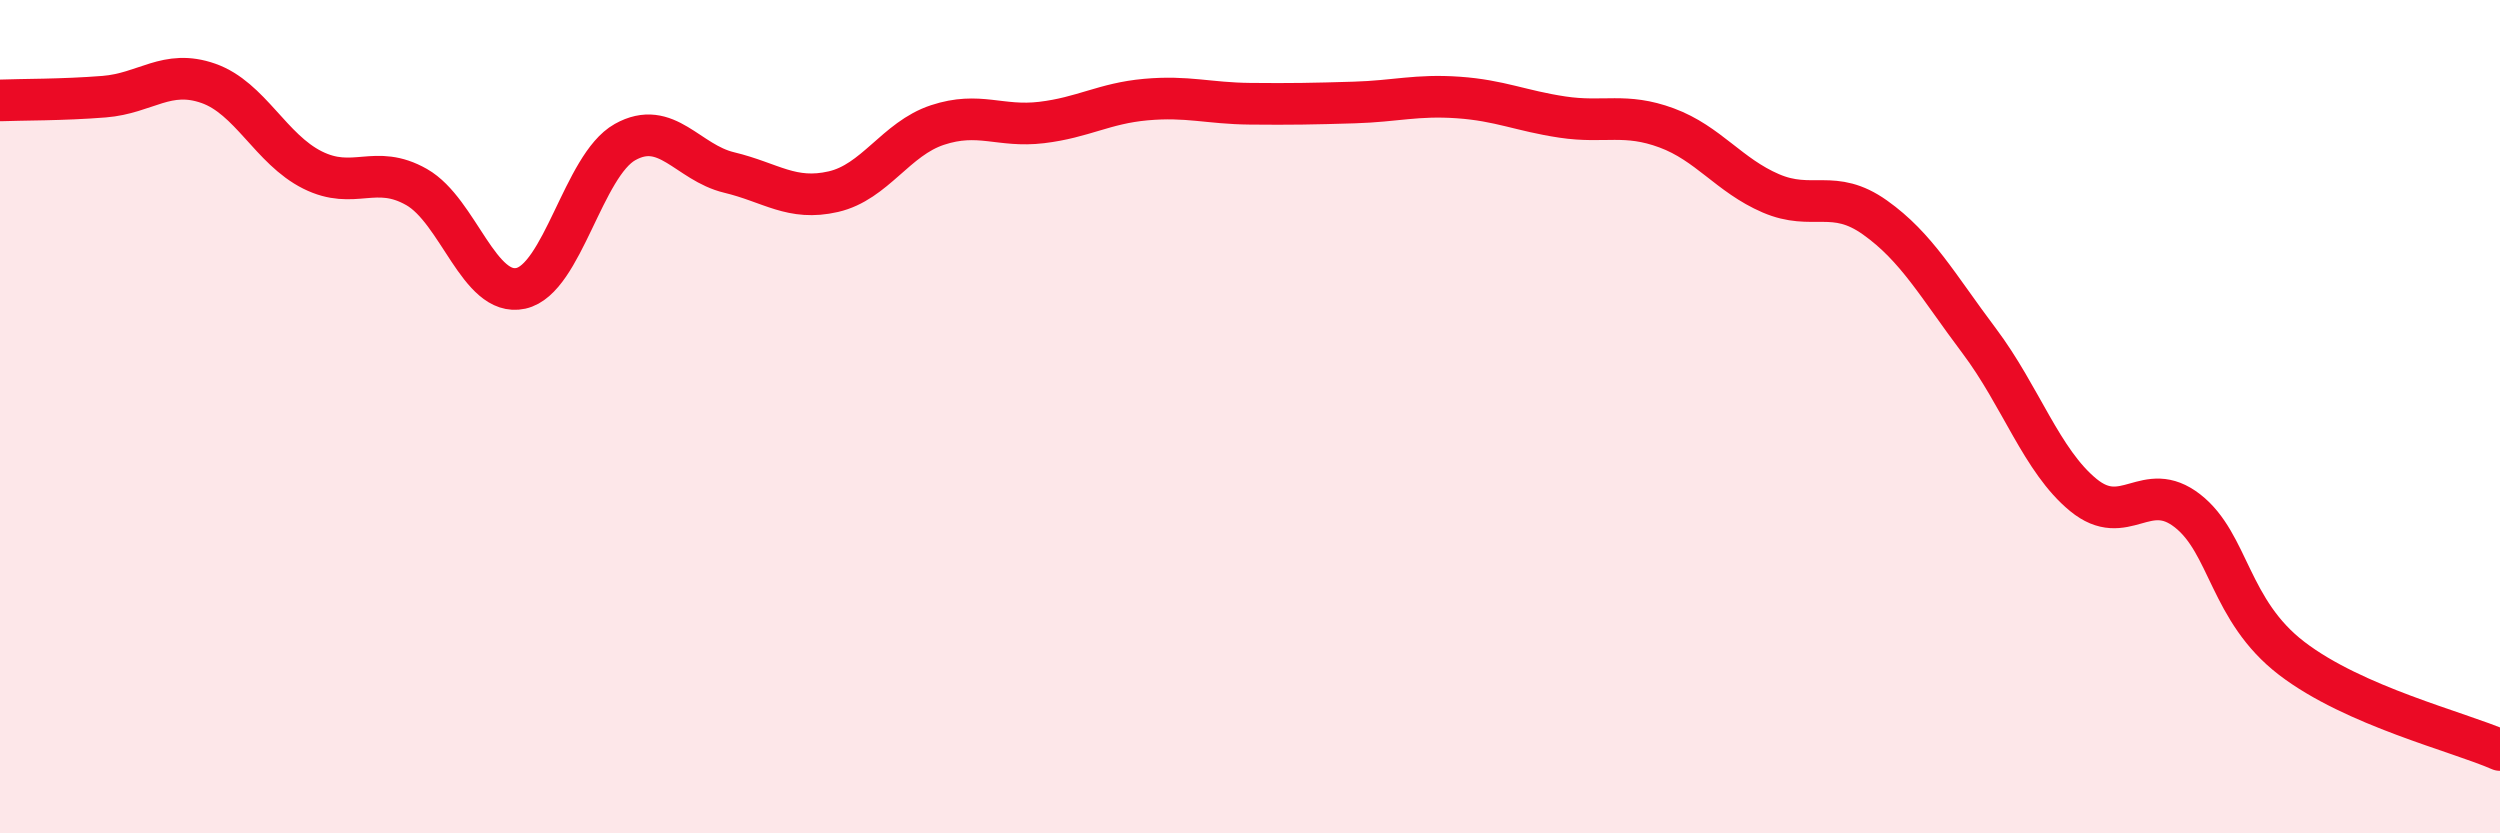 
    <svg width="60" height="20" viewBox="0 0 60 20" xmlns="http://www.w3.org/2000/svg">
      <path
        d="M 0,2.41 C 0.5,2.39 1.5,2.4 2.5,2.32 C 3.5,2.24 4,1.65 5,2 C 6,2.35 6.5,3.58 7.5,4.08 C 8.5,4.58 9,3.92 10,4.49 C 11,5.06 11.5,7.14 12.5,6.92 C 13.5,6.7 14,3.97 15,3.41 C 16,2.85 16.5,3.9 17.5,4.14 C 18.5,4.38 19,4.83 20,4.6 C 21,4.37 21.5,3.33 22.5,3 C 23.5,2.67 24,3.06 25,2.94 C 26,2.82 26.5,2.48 27.5,2.39 C 28.5,2.3 29,2.48 30,2.49 C 31,2.5 31.5,2.49 32.5,2.46 C 33.5,2.43 34,2.27 35,2.34 C 36,2.41 36.5,2.66 37.5,2.81 C 38.5,2.96 39,2.7 40,3.07 C 41,3.44 41.5,4.21 42.5,4.64 C 43.5,5.07 44,4.51 45,5.22 C 46,5.93 46.5,6.85 47.5,8.18 C 48.5,9.51 49,11.06 50,11.88 C 51,12.7 51.5,11.48 52.5,12.26 C 53.5,13.04 53.5,14.65 55,15.8 C 56.5,16.95 59,17.56 60,18L60 20L0 20Z"
        fill="#EB0A25"
        opacity="0.1"
        stroke-linecap="round"
        stroke-linejoin="round"
      />
      <path
        d="M 0,2.41 C 0.5,2.39 1.5,2.4 2.5,2.32 C 3.5,2.24 4,1.65 5,2 C 6,2.35 6.5,3.58 7.5,4.08 C 8.5,4.58 9,3.92 10,4.49 C 11,5.06 11.5,7.14 12.5,6.92 C 13.5,6.7 14,3.97 15,3.41 C 16,2.85 16.5,3.9 17.5,4.14 C 18.5,4.38 19,4.83 20,4.6 C 21,4.37 21.5,3.33 22.5,3 C 23.5,2.67 24,3.06 25,2.94 C 26,2.82 26.5,2.48 27.5,2.39 C 28.5,2.3 29,2.48 30,2.49 C 31,2.5 31.5,2.49 32.5,2.46 C 33.5,2.43 34,2.27 35,2.34 C 36,2.41 36.5,2.66 37.5,2.81 C 38.5,2.96 39,2.7 40,3.07 C 41,3.44 41.5,4.21 42.5,4.64 C 43.5,5.07 44,4.51 45,5.22 C 46,5.93 46.5,6.85 47.5,8.18 C 48.5,9.51 49,11.06 50,11.88 C 51,12.7 51.5,11.48 52.5,12.26 C 53.5,13.04 53.5,14.65 55,15.8 C 56.5,16.95 59,17.56 60,18"
        stroke="#EB0A25"
        stroke-width="1"
        fill="none"
        stroke-linecap="round"
        stroke-linejoin="round"
      />
    </svg>
  
